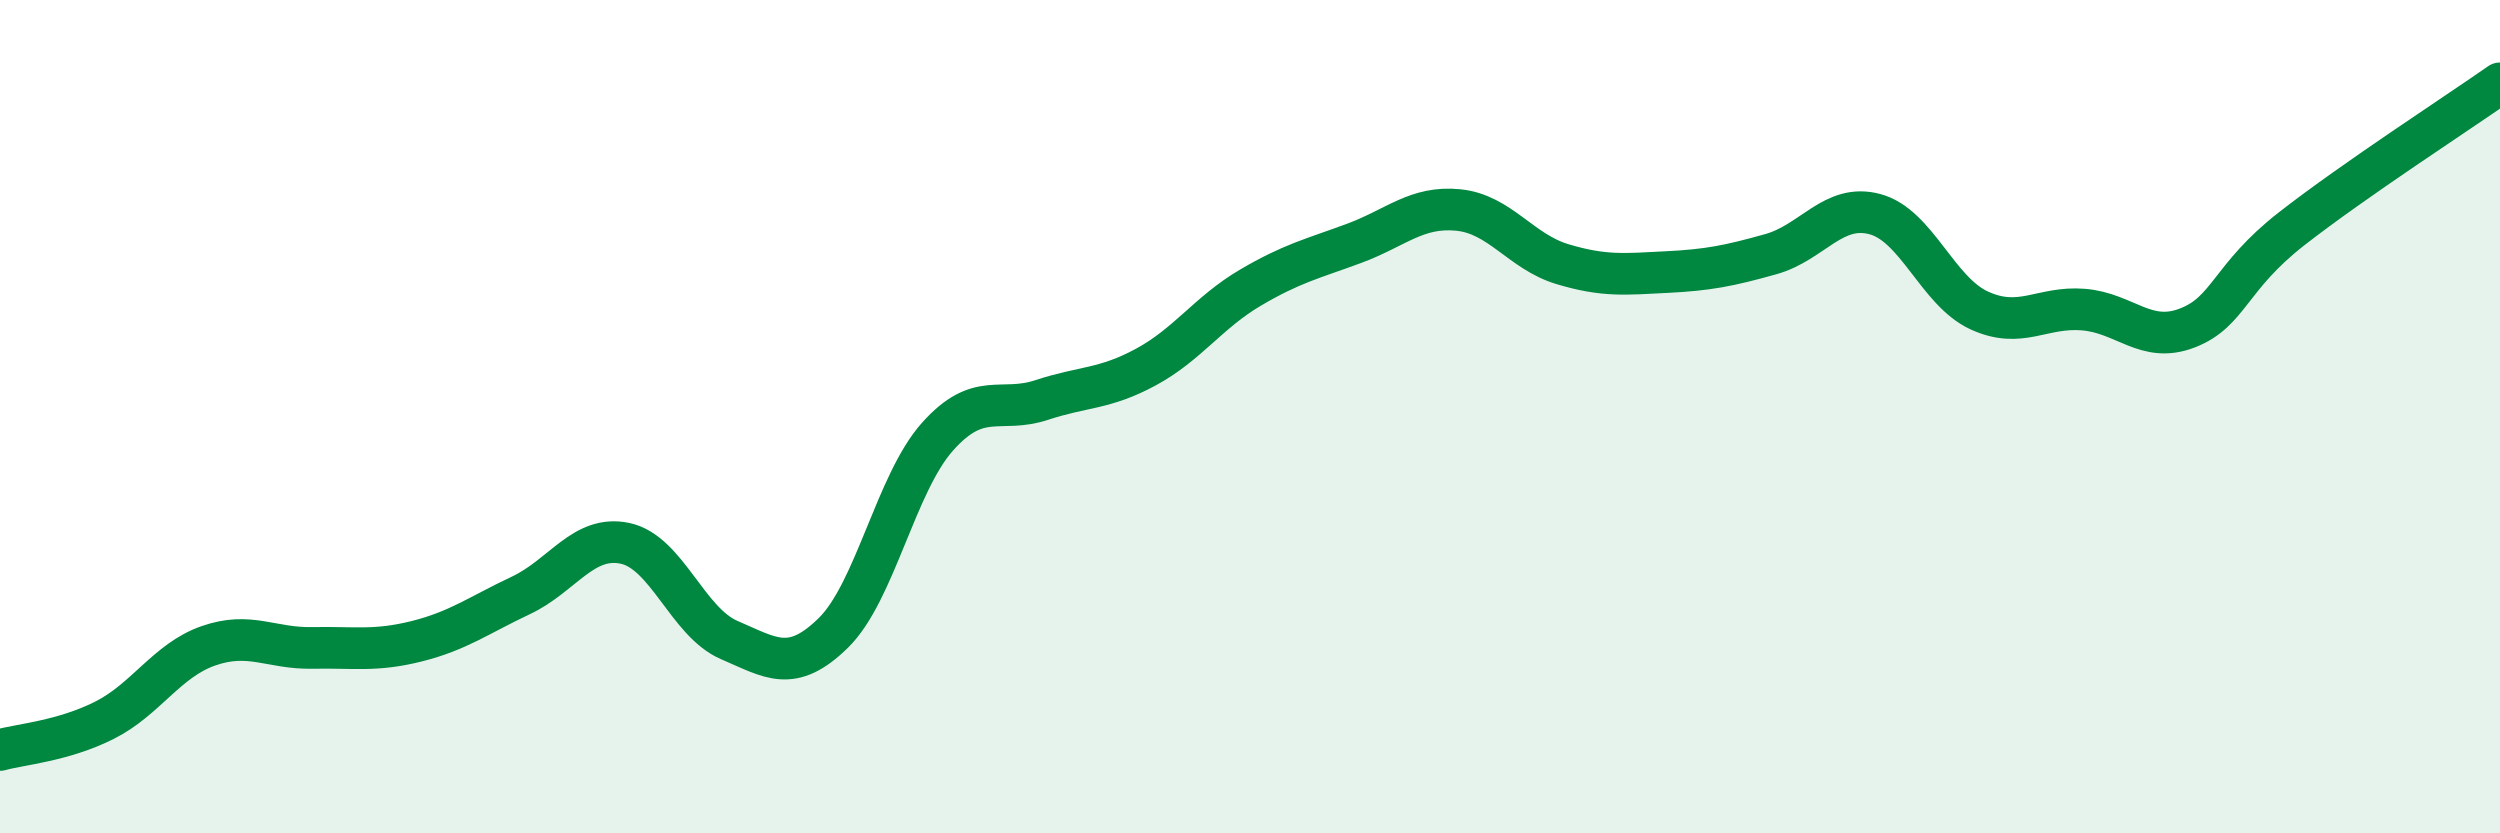 
    <svg width="60" height="20" viewBox="0 0 60 20" xmlns="http://www.w3.org/2000/svg">
      <path
        d="M 0,18 C 0.5,17.86 1.5,17.79 2.5,17.29 C 3.5,16.79 4,15.85 5,15.5 C 6,15.15 6.5,15.57 7.5,15.55 C 8.5,15.53 9,15.64 10,15.39 C 11,15.14 11.5,14.76 12.5,14.29 C 13.5,13.82 14,12.83 15,13.04 C 16,13.25 16.5,14.93 17.5,15.36 C 18.5,15.79 19,16.17 20,15.19 C 21,14.21 21.5,11.6 22.5,10.48 C 23.5,9.36 24,9.93 25,9.6 C 26,9.27 26.5,9.35 27.5,8.81 C 28.5,8.27 29,7.5 30,6.91 C 31,6.32 31.5,6.21 32.5,5.84 C 33.5,5.47 34,4.94 35,5.04 C 36,5.14 36.5,6.04 37.5,6.34 C 38.5,6.64 39,6.58 40,6.53 C 41,6.48 41.5,6.38 42.5,6.1 C 43.5,5.82 44,4.87 45,5.14 C 46,5.41 46.5,6.99 47.5,7.45 C 48.5,7.91 49,7.35 50,7.43 C 51,7.51 51.5,8.26 52.5,7.87 C 53.5,7.48 53.5,6.66 55,5.49 C 56.5,4.32 59,2.7 60,2L60 20L0 20Z"
        fill="#008740"
        opacity="0.1"
        stroke-linecap="round"
        stroke-linejoin="round"
      />
      <path
        d="M 0,18 C 0.5,17.86 1.5,17.79 2.5,17.29 C 3.5,16.79 4,15.85 5,15.5 C 6,15.15 6.5,15.57 7.5,15.55 C 8.5,15.53 9,15.64 10,15.39 C 11,15.14 11.5,14.76 12.5,14.29 C 13.5,13.82 14,12.83 15,13.04 C 16,13.25 16.5,14.93 17.5,15.36 C 18.5,15.79 19,16.17 20,15.19 C 21,14.21 21.5,11.6 22.5,10.48 C 23.5,9.36 24,9.93 25,9.6 C 26,9.27 26.5,9.35 27.5,8.81 C 28.5,8.27 29,7.5 30,6.91 C 31,6.32 31.5,6.21 32.5,5.84 C 33.5,5.47 34,4.94 35,5.04 C 36,5.14 36.5,6.04 37.5,6.34 C 38.5,6.64 39,6.58 40,6.53 C 41,6.48 41.5,6.38 42.5,6.1 C 43.5,5.82 44,4.87 45,5.14 C 46,5.41 46.5,6.99 47.5,7.45 C 48.5,7.91 49,7.35 50,7.43 C 51,7.51 51.5,8.26 52.5,7.87 C 53.5,7.48 53.5,6.66 55,5.49 C 56.5,4.32 59,2.7 60,2"
        stroke="#008740"
        stroke-width="1"
        fill="none"
        stroke-linecap="round"
        stroke-linejoin="round"
      />
    </svg>
  